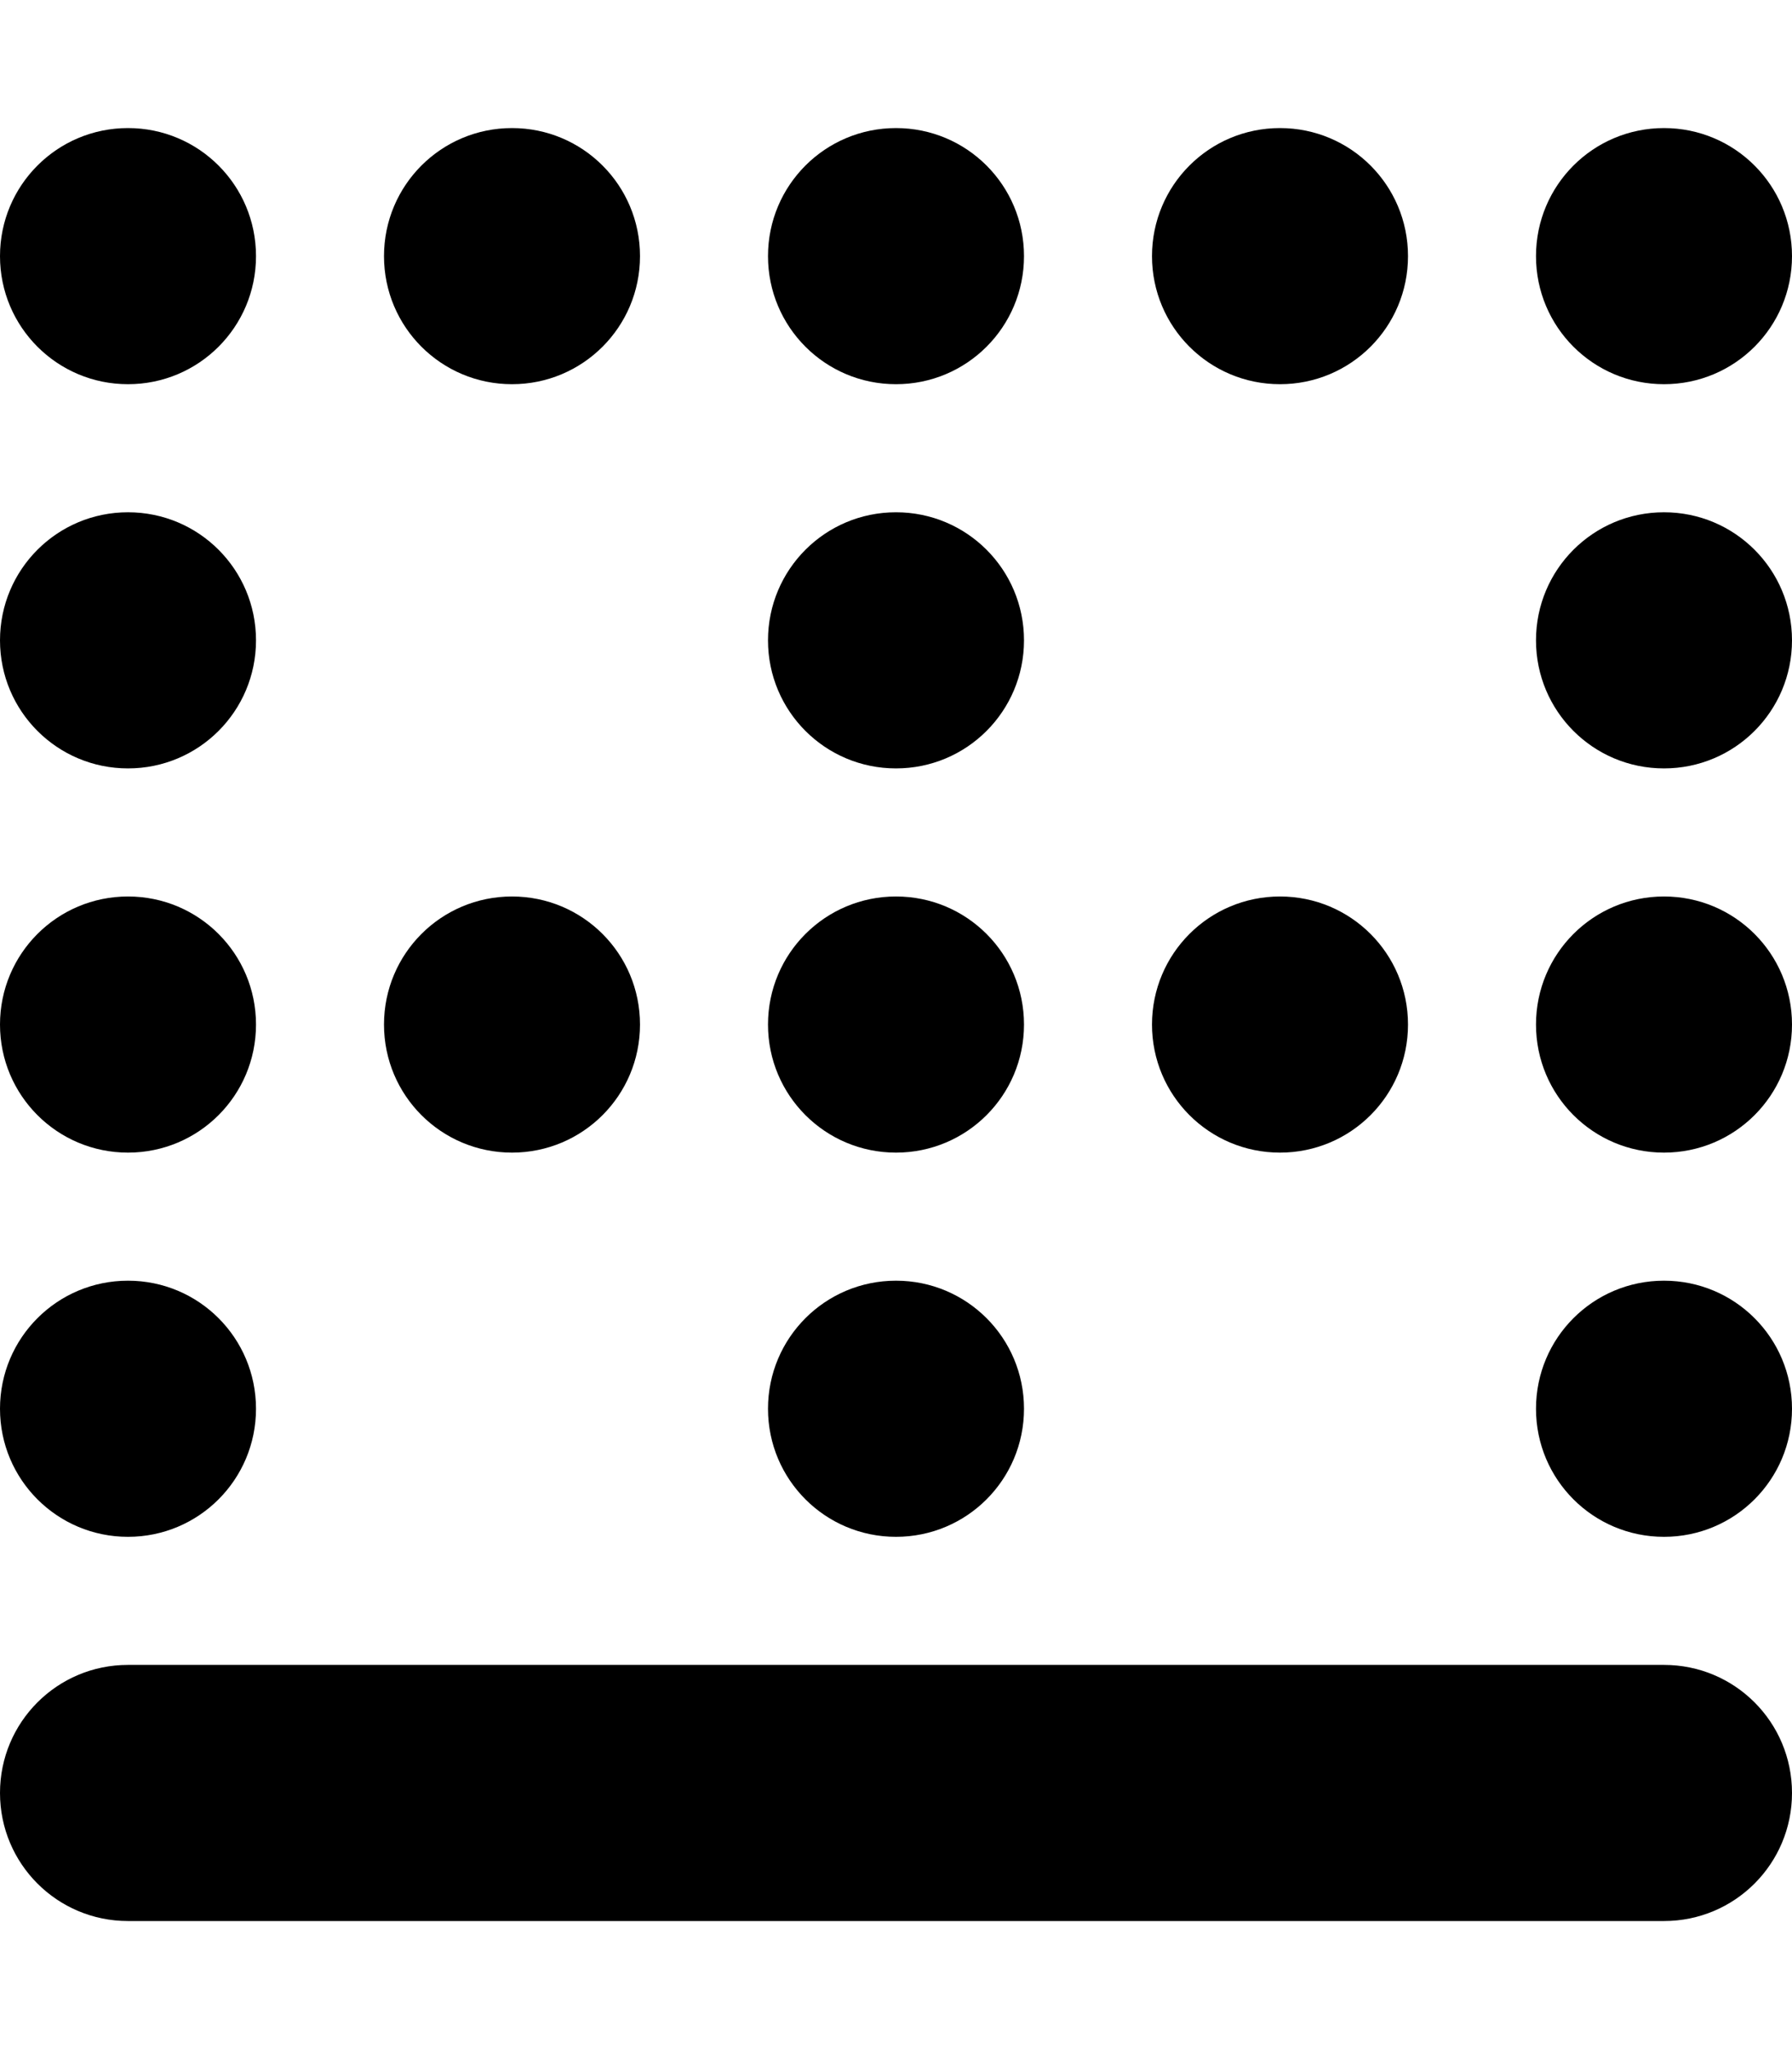 <svg xmlns="http://www.w3.org/2000/svg" viewBox="0 0 448 512"><!--! Font Awesome Pro 6.2.0 by @fontawesome - https://fontawesome.com License - https://fontawesome.com/license (Commercial License) Copyright 2022 Fonticons, Inc. --><path d="M448 448c0 17.7-14.3 32-32 32L32 480c-17.7 0-32-14.3-32-32s14.3-32 32-32l384 0c17.7 0 32 14.3 32 32zm0-96c0 17.7-14.3 32-32 32s-32-14.3-32-32s14.3-32 32-32s32 14.3 32 32zM0 352c0-17.7 14.3-32 32-32s32 14.3 32 32s-14.3 32-32 32s-32-14.3-32-32zm256 0c0 17.7-14.3 32-32 32s-32-14.3-32-32s14.3-32 32-32s32 14.3 32 32zM384 160c0-17.7 14.3-32 32-32s32 14.3 32 32s-14.3 32-32 32s-32-14.3-32-32zM64 160c0 17.7-14.3 32-32 32s-32-14.3-32-32s14.3-32 32-32s32 14.3 32 32zm128 0c0-17.7 14.3-32 32-32s32 14.3 32 32s-14.3 32-32 32s-32-14.3-32-32zm256 96c0 17.7-14.3 32-32 32s-32-14.3-32-32s14.3-32 32-32s32 14.3 32 32zM0 256c0-17.7 14.3-32 32-32s32 14.3 32 32s-14.3 32-32 32s-32-14.3-32-32zm256 0c0 17.7-14.3 32-32 32s-32-14.3-32-32s14.3-32 32-32s32 14.3 32 32zM384 64c0-17.7 14.3-32 32-32s32 14.3 32 32s-14.3 32-32 32s-32-14.3-32-32zM64 64c0 17.7-14.3 32-32 32S0 81.7 0 64S14.3 32 32 32s32 14.3 32 32zm128 0c0-17.7 14.3-32 32-32s32 14.3 32 32s-14.3 32-32 32s-32-14.3-32-32zM352 256c0 17.7-14.3 32-32 32s-32-14.3-32-32s14.3-32 32-32s32 14.3 32 32zM288 64c0-17.7 14.3-32 32-32s32 14.3 32 32s-14.3 32-32 32s-32-14.3-32-32zM160 64c0 17.7-14.3 32-32 32s-32-14.3-32-32s14.3-32 32-32s32 14.3 32 32zM96 256c0-17.7 14.3-32 32-32s32 14.3 32 32s-14.3 32-32 32s-32-14.3-32-32z"/></svg>